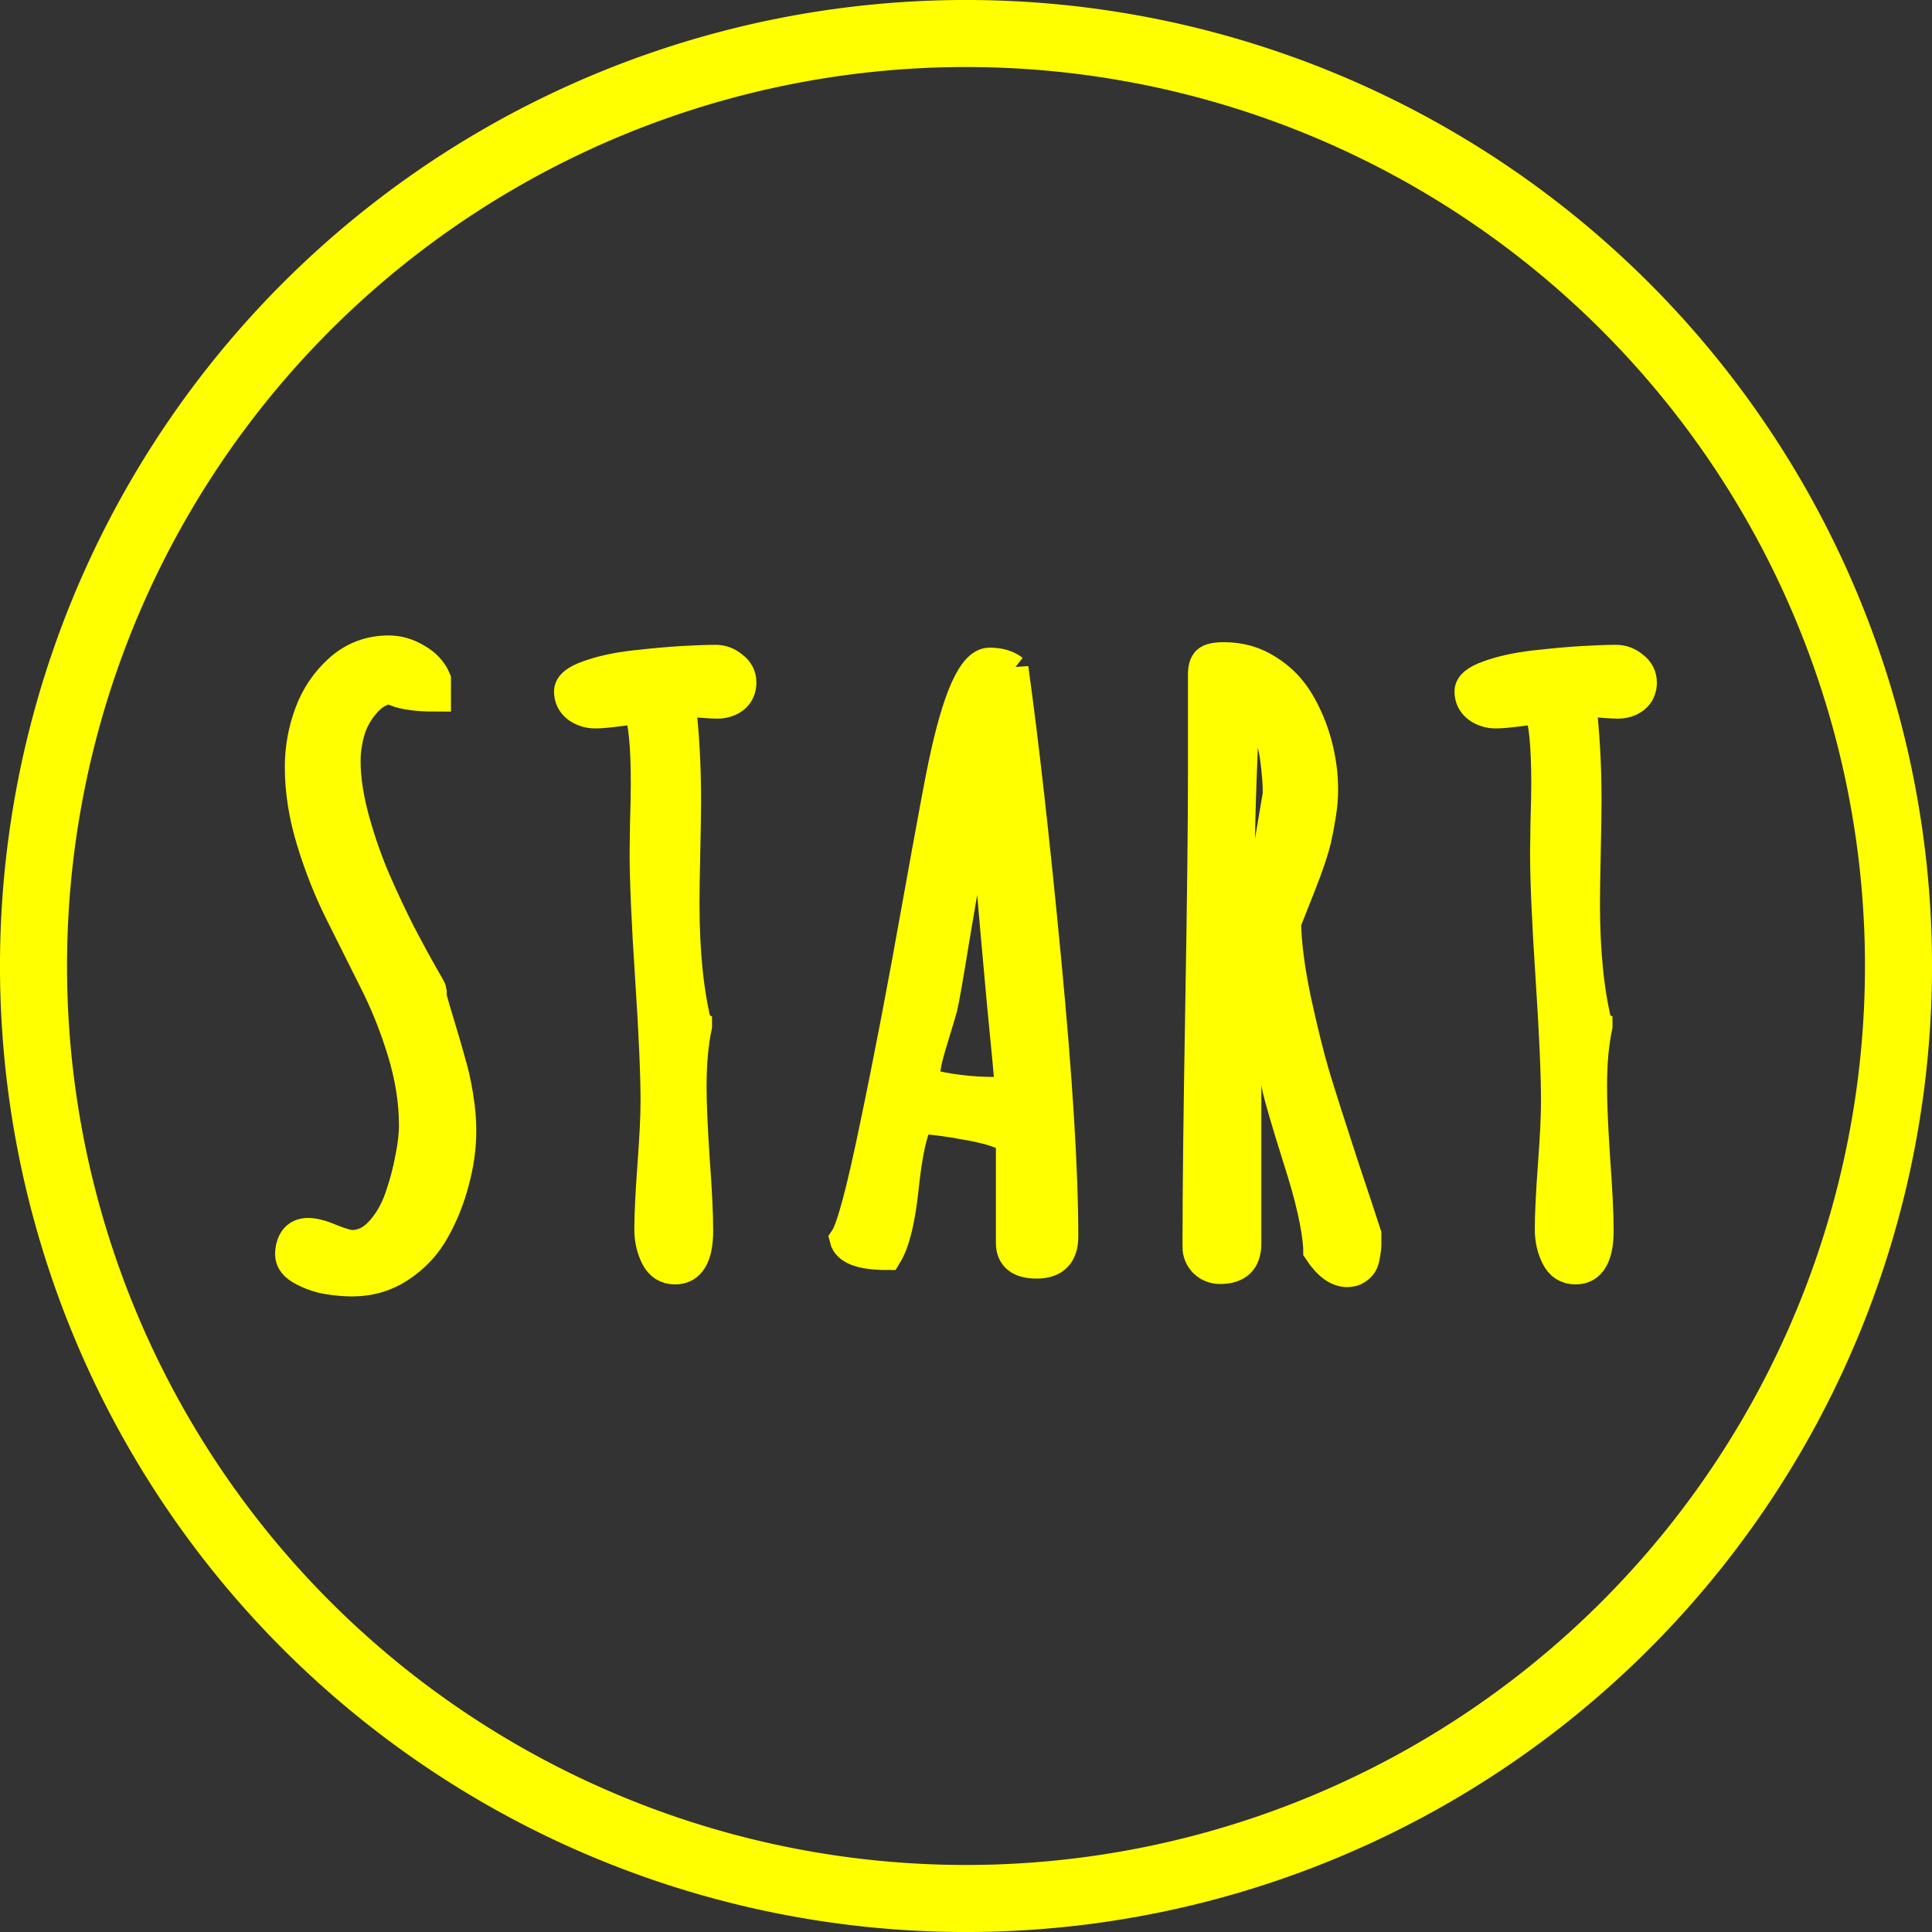 <?xml version="1.0" encoding="UTF-8" standalone="no"?>
<!-- Created with Inkscape (http://www.inkscape.org/) -->

<svg
   xmlns:dc="http://purl.org/dc/elements/1.1/"
   xmlns:cc="http://creativecommons.org/ns#"
   xmlns:rdf="http://www.w3.org/1999/02/22-rdf-syntax-ns#"
   xmlns:svg="http://www.w3.org/2000/svg"
   xmlns="http://www.w3.org/2000/svg"
   xmlns:sodipodi="http://sodipodi.sourceforge.net/DTD/sodipodi-0.dtd"
   xmlns:inkscape="http://www.inkscape.org/namespaces/inkscape"
   width="512"
   height="512"
   viewBox="0 0 512 512"
   id="svg4365"
   version="1.1"
   inkscape:version="0.91 r13725"
   sodipodi:docname="cerobkp.svg">
  <rect x="0" y="0" width="512" height="512" fill="#333333" stroke="none"/>
  <defs
     id="defs4367" />
  <sodipodi:namedview
     id="base"
     pagecolor="#ffffff"
     bordercolor="#666666"
     borderopacity="1.0"
     inkscape:pageopacity="0.0"
     inkscape:pageshadow="2"
     inkscape:zoom="0.56161842"
     inkscape:cx="397.22867"
     inkscape:cy="176.48175"
     inkscape:document-units="px"
     inkscape:current-layer="g4141"
     showgrid="false"
     units="px"
     inkscape:window-width="956"
     inkscape:window-height="1021"
     inkscape:window-x="0"
     inkscape:window-y="0"
     inkscape:window-maximized="0" />
  <g
     inkscape:label="Layer 1"
     inkscape:groupmode="layer"
     id="layer1"
     transform="translate(0,-540.362)">
    <g
       id="g4141"
       transform="matrix(8,0,0,8,1.0683781e-4,-7366.535)">
      <path
         inkscape:connector-curvature="0"
         id="circle5908"
         d="M 62.89,1020.362 A 30.89,30.89 0 0 1 32,1051.252 30.89,30.89 0 0 1 1.11,1020.362 30.89,30.89 0 0 1 32,989.472 30.89,30.89 0 0 1 62.89,1020.362 Z"
         style="opacity:1;fill:none;fill-opacity:1;stroke:#ffff00;stroke-width:2.221;stroke-miterlimit:4;stroke-dasharray:none;stroke-opacity:1" />
      <g
         style="font-style:normal;font-variant:normal;font-weight:normal;font-stretch:normal;font-size:5.637px;line-height:125%;font-family:'Adobe Garamond Pro';-inkscape-font-specification:'Adobe Garamond Pro, Normal';text-align:center;letter-spacing:1.976px;word-spacing:0px;writing-mode:lr-tb;text-anchor:middle;fill:#ffff00;fill-opacity:1;stroke:#ffff00;stroke-width:1px;stroke-linecap:butt;stroke-linejoin:miter;stroke-opacity:1"
         id="text3342">
        <path
           d="m 14.297,1021.388 q 0.09,0.336 0.31,1.058 0.219,0.723 0.336,1.162 0.129,0.426 0.232,1.045 0.103,0.62 0.103,1.161 0,0.826 -0.232,1.678 -0.219,0.852 -0.645,1.613 -0.413,0.749 -1.136,1.226 -0.71,0.477 -1.6,0.477 -0.348,0 -0.774,-0.065 -0.426,-0.064 -0.852,-0.284 -0.426,-0.219 -0.426,-0.542 0,-0.297 0.142,-0.503 0.155,-0.206 0.452,-0.206 0.297,0 0.774,0.206 0.49,0.194 0.684,0.194 0.516,0 0.929,-0.452 0.413,-0.452 0.645,-1.11 0.232,-0.671 0.348,-1.304 0.129,-0.632 0.129,-1.097 0,-1.187 -0.387,-2.452 -0.387,-1.265 -0.955,-2.375 -0.555,-1.11 -1.11,-2.22 -0.555,-1.11 -0.942,-2.375 -0.387,-1.265 -0.387,-2.452 0,-0.903 0.31,-1.755 0.31,-0.865 0.994,-1.484 0.697,-0.62 1.639,-0.62 0.478,0 0.929,0.271 0.452,0.258 0.632,0.684 l 0,0.568 q -1.11,0 -1.484,-0.258 -0.49,0.052 -0.852,0.477 -0.361,0.413 -0.516,0.929 -0.142,0.503 -0.142,0.994 0,0.865 0.297,1.949 0.297,1.071 0.71,2.026 0.413,0.942 0.826,1.755 0.426,0.813 0.723,1.329 0.297,0.516 0.297,0.542 l 0,0.206 z"
           style="font-style:normal;font-variant:normal;font-weight:bold;font-stretch:normal;font-size:26.432px;font-family:Amatic;-inkscape-font-specification:'Amatic Bold';fill:#ffff00;fill-opacity:1;stroke:#ffff00"
           id="path3338" />
        <path
           d="m 23.087,1022.343 0,0.013 q -0.181,0.839 -0.181,2.013 0,0.8 0.103,2.375 0.116,1.575 0.116,2.375 0,1.291 -0.761,1.291 -0.439,0 -0.645,-0.413 -0.206,-0.413 -0.206,-0.916 0,-0.71 0.103,-2.117 0.103,-1.407 0.103,-2.104 0,-1.368 -0.181,-4.117 -0.181,-2.749 -0.181,-4.117 0,-0.206 0.013,-1.007 0.026,-0.8 0.026,-1.304 0,-1.897 -0.245,-2.465 -0.194,0.013 -0.684,0.077 -0.49,0.065 -0.749,0.065 -0.336,0 -0.607,-0.194 -0.258,-0.206 -0.258,-0.529 0,-0.31 0.632,-0.529 0.632,-0.232 1.536,-0.336 0.916,-0.103 1.587,-0.142 0.671,-0.039 1.097,-0.039 0.323,0 0.581,0.219 0.271,0.206 0.271,0.529 0,0.323 -0.232,0.516 -0.232,0.181 -0.568,0.181 -0.168,0 -0.478,-0.026 -0.31,-0.026 -0.465,-0.026 -0.181,0 -0.271,0.013 0.181,1.523 0.181,3.252 0,0.555 -0.026,1.704 -0.026,1.136 -0.026,1.704 0,2.413 0.413,4.053 z"
           style="font-style:normal;font-variant:normal;font-weight:bold;font-stretch:normal;font-size:26.432px;font-family:Amatic;-inkscape-font-specification:'Amatic Bold';fill:#ffff00;fill-opacity:1;stroke:#ffff00"
           id="path3340" />
        <path
           d="m 33.465,1024.46 q -0.039,-0.477 -0.271,-2.852 -0.219,-2.388 -0.4,-4.491 -0.168,-2.117 -0.168,-2.839 0,-0.168 0.013,-0.232 -0.09,0.103 -0.4,1.794 -0.297,1.678 -0.619,3.601 -0.31,1.91 -0.4,2.284 -0.065,0.245 -0.232,0.787 -0.168,0.529 -0.271,0.942 -0.09,0.4 -0.103,0.787 1.097,0.297 2.349,0.297 0.194,0 0.503,-0.077 z m 0.103,-13.964 q 0.516,3.704 1.084,9.641 0.568,5.937 0.568,9.189 0,0.891 -0.878,0.891 -0.852,0 -0.852,-0.684 l 0,-3.446 q -0.374,-0.258 -1.342,-0.439 -0.955,-0.181 -1.704,-0.232 -0.323,0.542 -0.503,2.22 -0.168,1.665 -0.555,2.297 -1.278,0 -1.407,-0.529 0.336,-0.49 1.007,-3.756 0.684,-3.265 1.394,-7.266 0.723,-4.014 0.865,-4.659 0.71,-3.407 1.536,-3.407 0.49,0 0.787,0.232 l 0,-0.052 z"
           style="font-style:normal;font-variant:normal;font-weight:bold;font-stretch:normal;font-size:26.432px;font-family:Amatic;-inkscape-font-specification:'Amatic Bold';fill:#ffff00;fill-opacity:1;stroke:#ffff00"
           id="path3342" />
        <path
           d="m 42.332,1014.651 q 0,-0.49 -0.09,-1.161 -0.09,-0.671 -0.361,-1.368 -0.271,-0.697 -0.671,-0.774 0,0.839 -0.077,2.646 -0.065,1.807 -0.065,2.749 0,0.813 0.026,1.213 0.439,-0.426 0.852,-1.02 l 0.387,-2.284 z m -2.659,15.01 0,-0.206 q 0,-2.581 0.09,-7.744 0.09,-5.175 0.09,-7.756 l 0,-3.252 q 0,-0.31 0.129,-0.439 0.129,-0.129 0.568,-0.129 0.8,0 1.445,0.413 0.645,0.4 1.032,1.045 0.387,0.645 0.594,1.407 0.206,0.761 0.206,1.523 0,0.374 -0.065,0.787 -0.065,0.413 -0.129,0.71 -0.052,0.284 -0.219,0.787 -0.168,0.49 -0.245,0.671 -0.065,0.181 -0.297,0.761 -0.232,0.581 -0.271,0.684 0.013,1.032 0.336,2.581 0.336,1.536 0.619,2.491 0.284,0.942 0.942,2.955 0.671,2.013 0.761,2.297 l 0,0.064 q 0,0.232 0,0.323 0,0.077 -0.039,0.284 -0.026,0.206 -0.09,0.31 -0.052,0.09 -0.181,0.181 -0.129,0.09 -0.323,0.09 -0.49,0 -0.955,-0.71 l 0,-0.09 q -0.065,-1.058 -0.658,-2.904 -0.581,-1.846 -0.697,-2.375 -0.168,-0.761 -0.49,-2.542 -0.31,-1.794 -0.542,-2.736 l 0,10.415 q 0,0.839 -0.865,0.839 -0.31,0 -0.529,-0.206 -0.219,-0.219 -0.219,-0.529 z"
           style="font-style:normal;font-variant:normal;font-weight:bold;font-stretch:normal;font-size:26.432px;font-family:Amatic;-inkscape-font-specification:'Amatic Bold';fill:#ffff00;fill-opacity:1;stroke:#ffff00"
           id="path3344" />
        <path
           d="m 52.916,1022.343 0,0.013 q -0.181,0.839 -0.181,2.013 0,0.8 0.103,2.375 0.116,1.575 0.116,2.375 0,1.291 -0.761,1.291 -0.439,0 -0.645,-0.413 -0.206,-0.413 -0.206,-0.916 0,-0.71 0.103,-2.117 0.103,-1.407 0.103,-2.104 0,-1.368 -0.181,-4.117 -0.181,-2.749 -0.181,-4.117 0,-0.206 0.013,-1.007 0.026,-0.8 0.026,-1.304 0,-1.897 -0.245,-2.465 -0.194,0.013 -0.684,0.077 -0.49,0.065 -0.749,0.065 -0.336,0 -0.607,-0.194 -0.258,-0.206 -0.258,-0.529 0,-0.31 0.632,-0.529 0.632,-0.232 1.536,-0.336 0.916,-0.103 1.587,-0.142 0.671,-0.039 1.097,-0.039 0.323,0 0.581,0.219 0.271,0.206 0.271,0.529 0,0.323 -0.232,0.516 -0.232,0.181 -0.568,0.181 -0.168,0 -0.478,-0.026 -0.31,-0.026 -0.465,-0.026 -0.181,0 -0.271,0.013 0.181,1.523 0.181,3.252 0,0.555 -0.026,1.704 -0.026,1.136 -0.026,1.704 0,2.413 0.413,4.053 z"
           style="font-style:normal;font-variant:normal;font-weight:bold;font-stretch:normal;font-size:26.432px;font-family:Amatic;-inkscape-font-specification:'Amatic Bold';fill:#ffff00;fill-opacity:1;stroke:#ffff00"
           id="path3346" />
      </g>
    </g>
  </g>
</svg>
